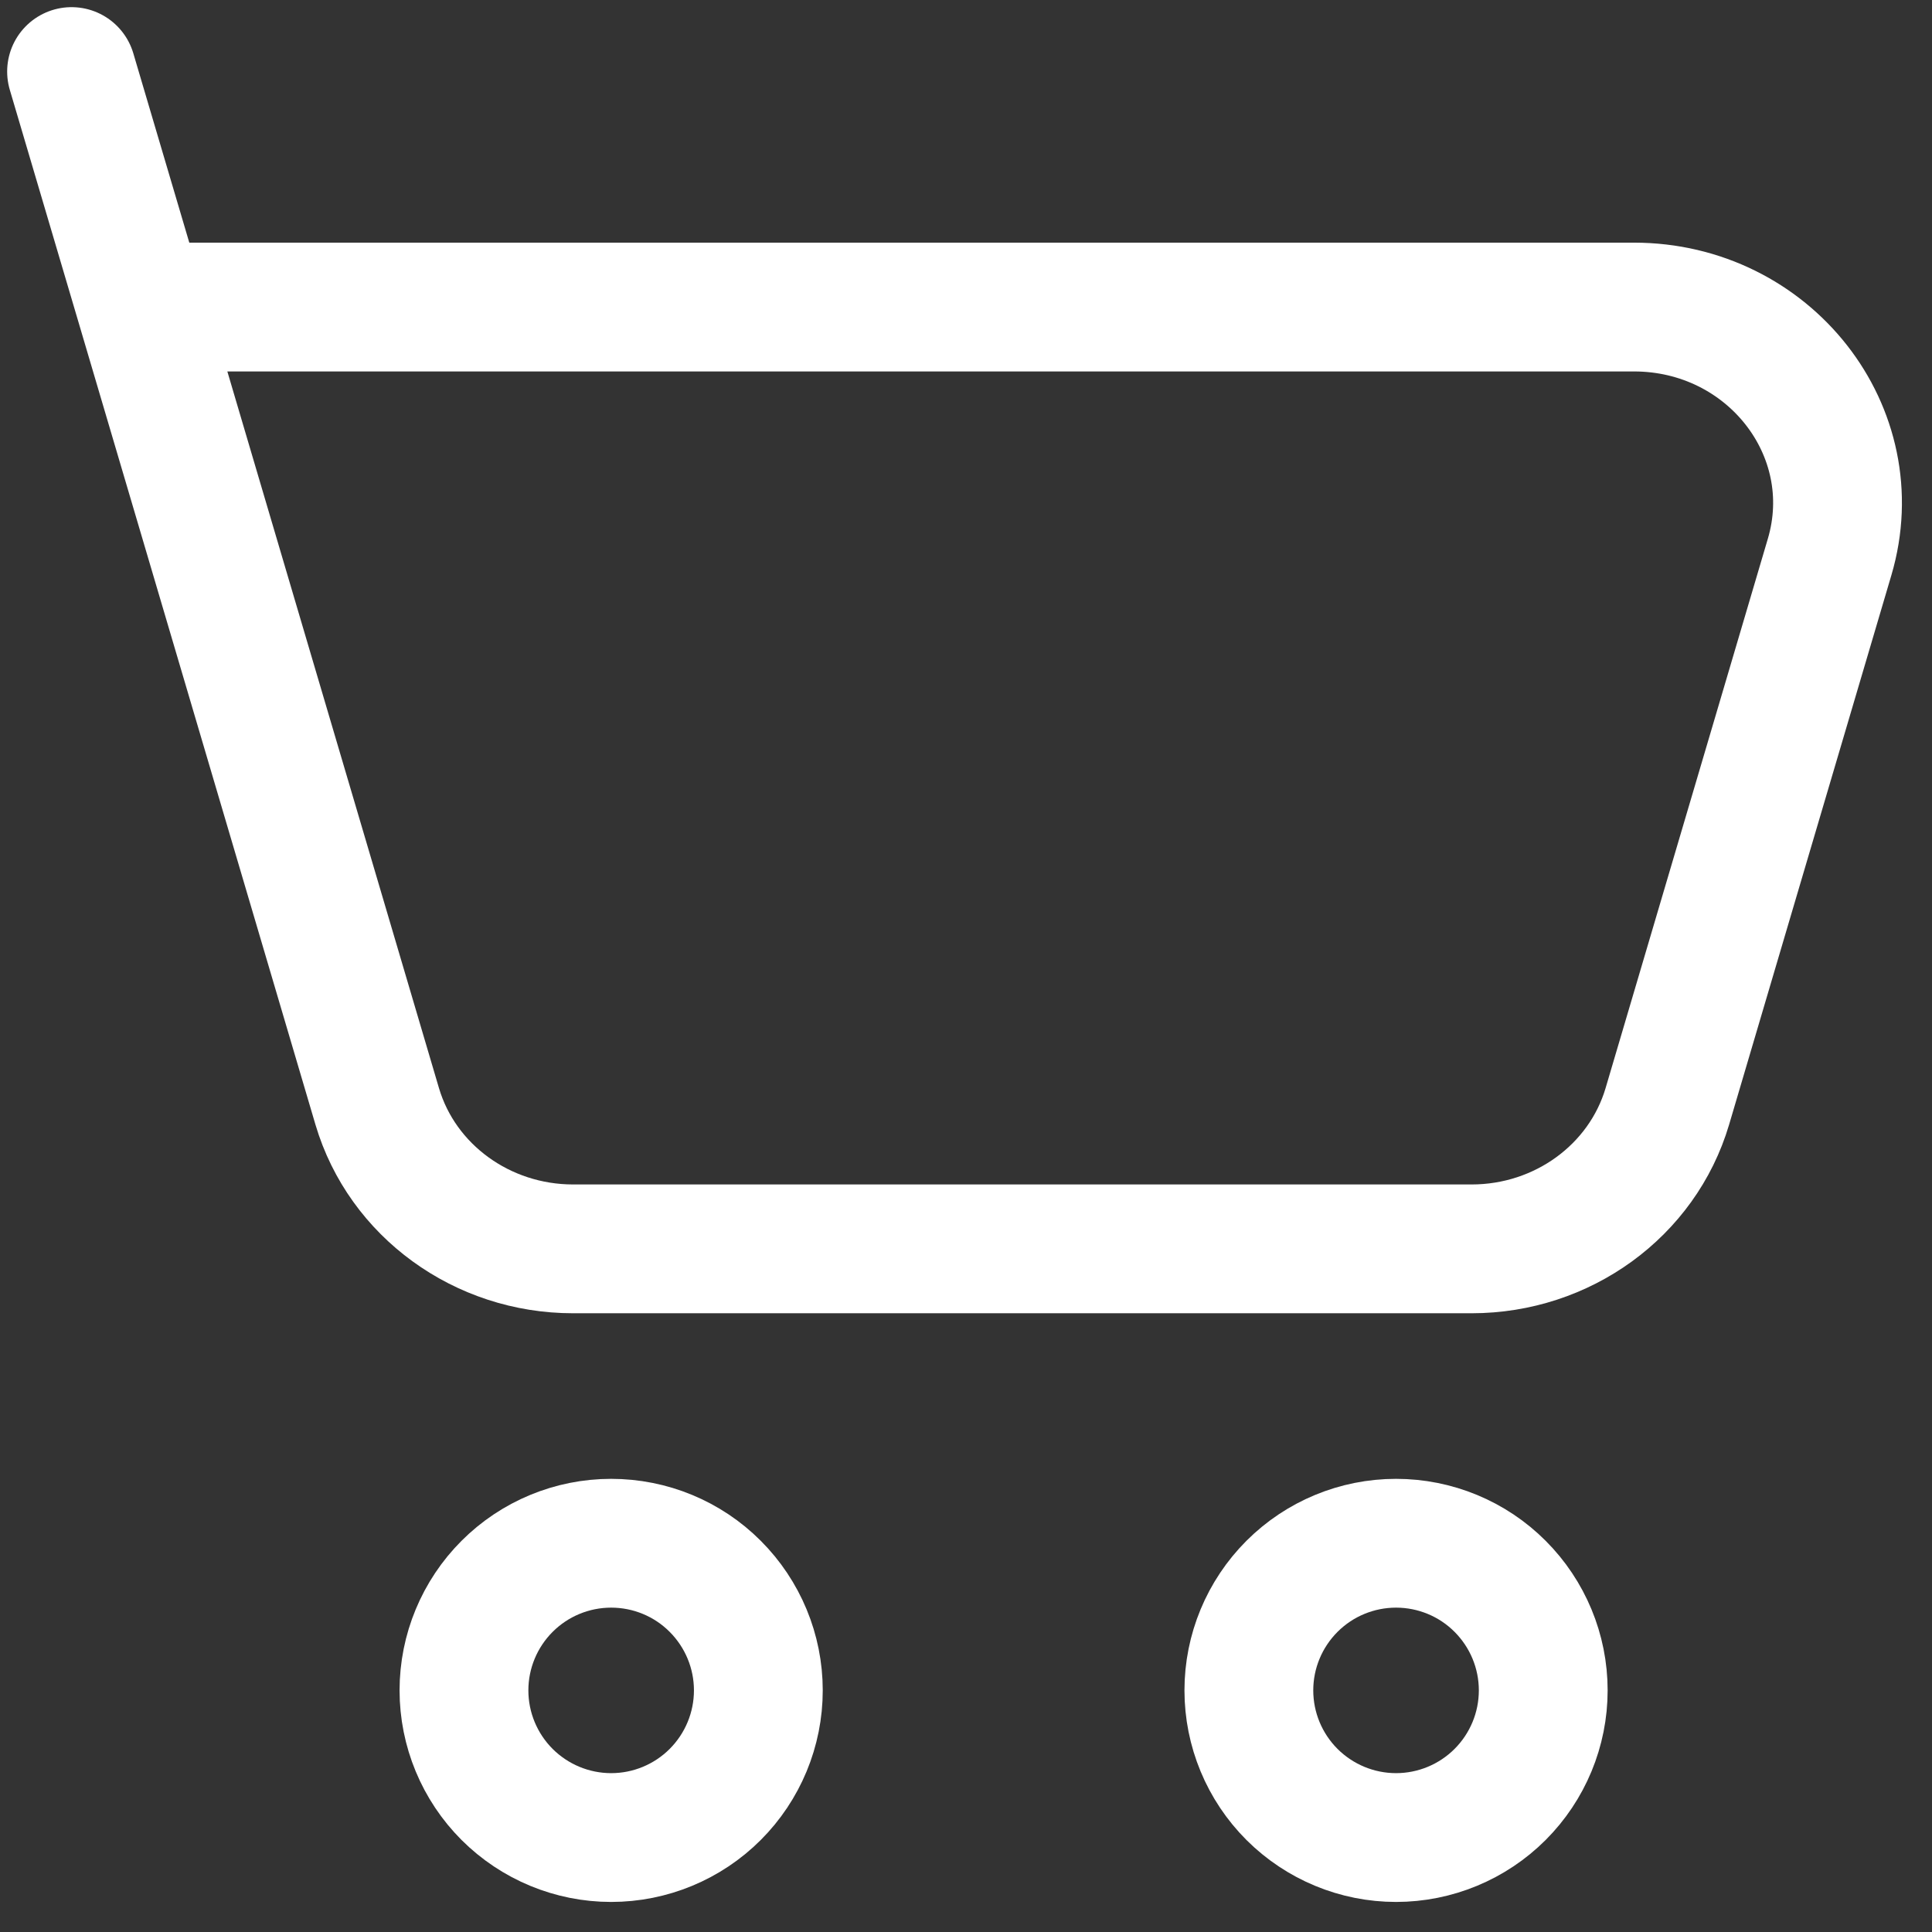 <svg width="27" height="27" viewBox="0 0 27 27" fill="none" xmlns="http://www.w3.org/2000/svg">
<rect x="0" y="0" width="27" height="27" fill="#333333" stroke="none"/>
<path d="M1.973 4.291H22.834C24.723 4.291 26.087 6.032 25.569 7.784L23.301 15.463C22.951 16.642 21.835 17.453 20.566 17.453H8.009C6.738 17.453 5.621 16.64 5.272 15.463L1.973 4.291ZM1.973 4.291L1 1M19.51 25.68C20.055 25.68 20.579 25.463 20.964 25.078C21.35 24.692 21.567 24.169 21.567 23.623C21.567 23.078 21.35 22.555 20.964 22.169C20.579 21.783 20.055 21.567 19.51 21.567C18.965 21.567 18.442 21.783 18.056 22.169C17.67 22.555 17.453 23.078 17.453 23.623C17.453 24.169 17.67 24.692 18.056 25.078C18.442 25.463 18.965 25.68 19.51 25.68ZM8.541 25.68C9.087 25.68 9.61 25.463 9.995 25.078C10.381 24.692 10.598 24.169 10.598 23.623C10.598 23.078 10.381 22.555 9.995 22.169C9.61 21.783 9.087 21.567 8.541 21.567C7.996 21.567 7.473 21.783 7.087 22.169C6.701 22.555 6.484 23.078 6.484 23.623C6.484 24.169 6.701 24.692 7.087 25.078C7.473 25.463 7.996 25.68 8.541 25.68Z" stroke="white" stroke-width="1.8" stroke-linecap="round" stroke-linejoin="round"/>
</svg>

